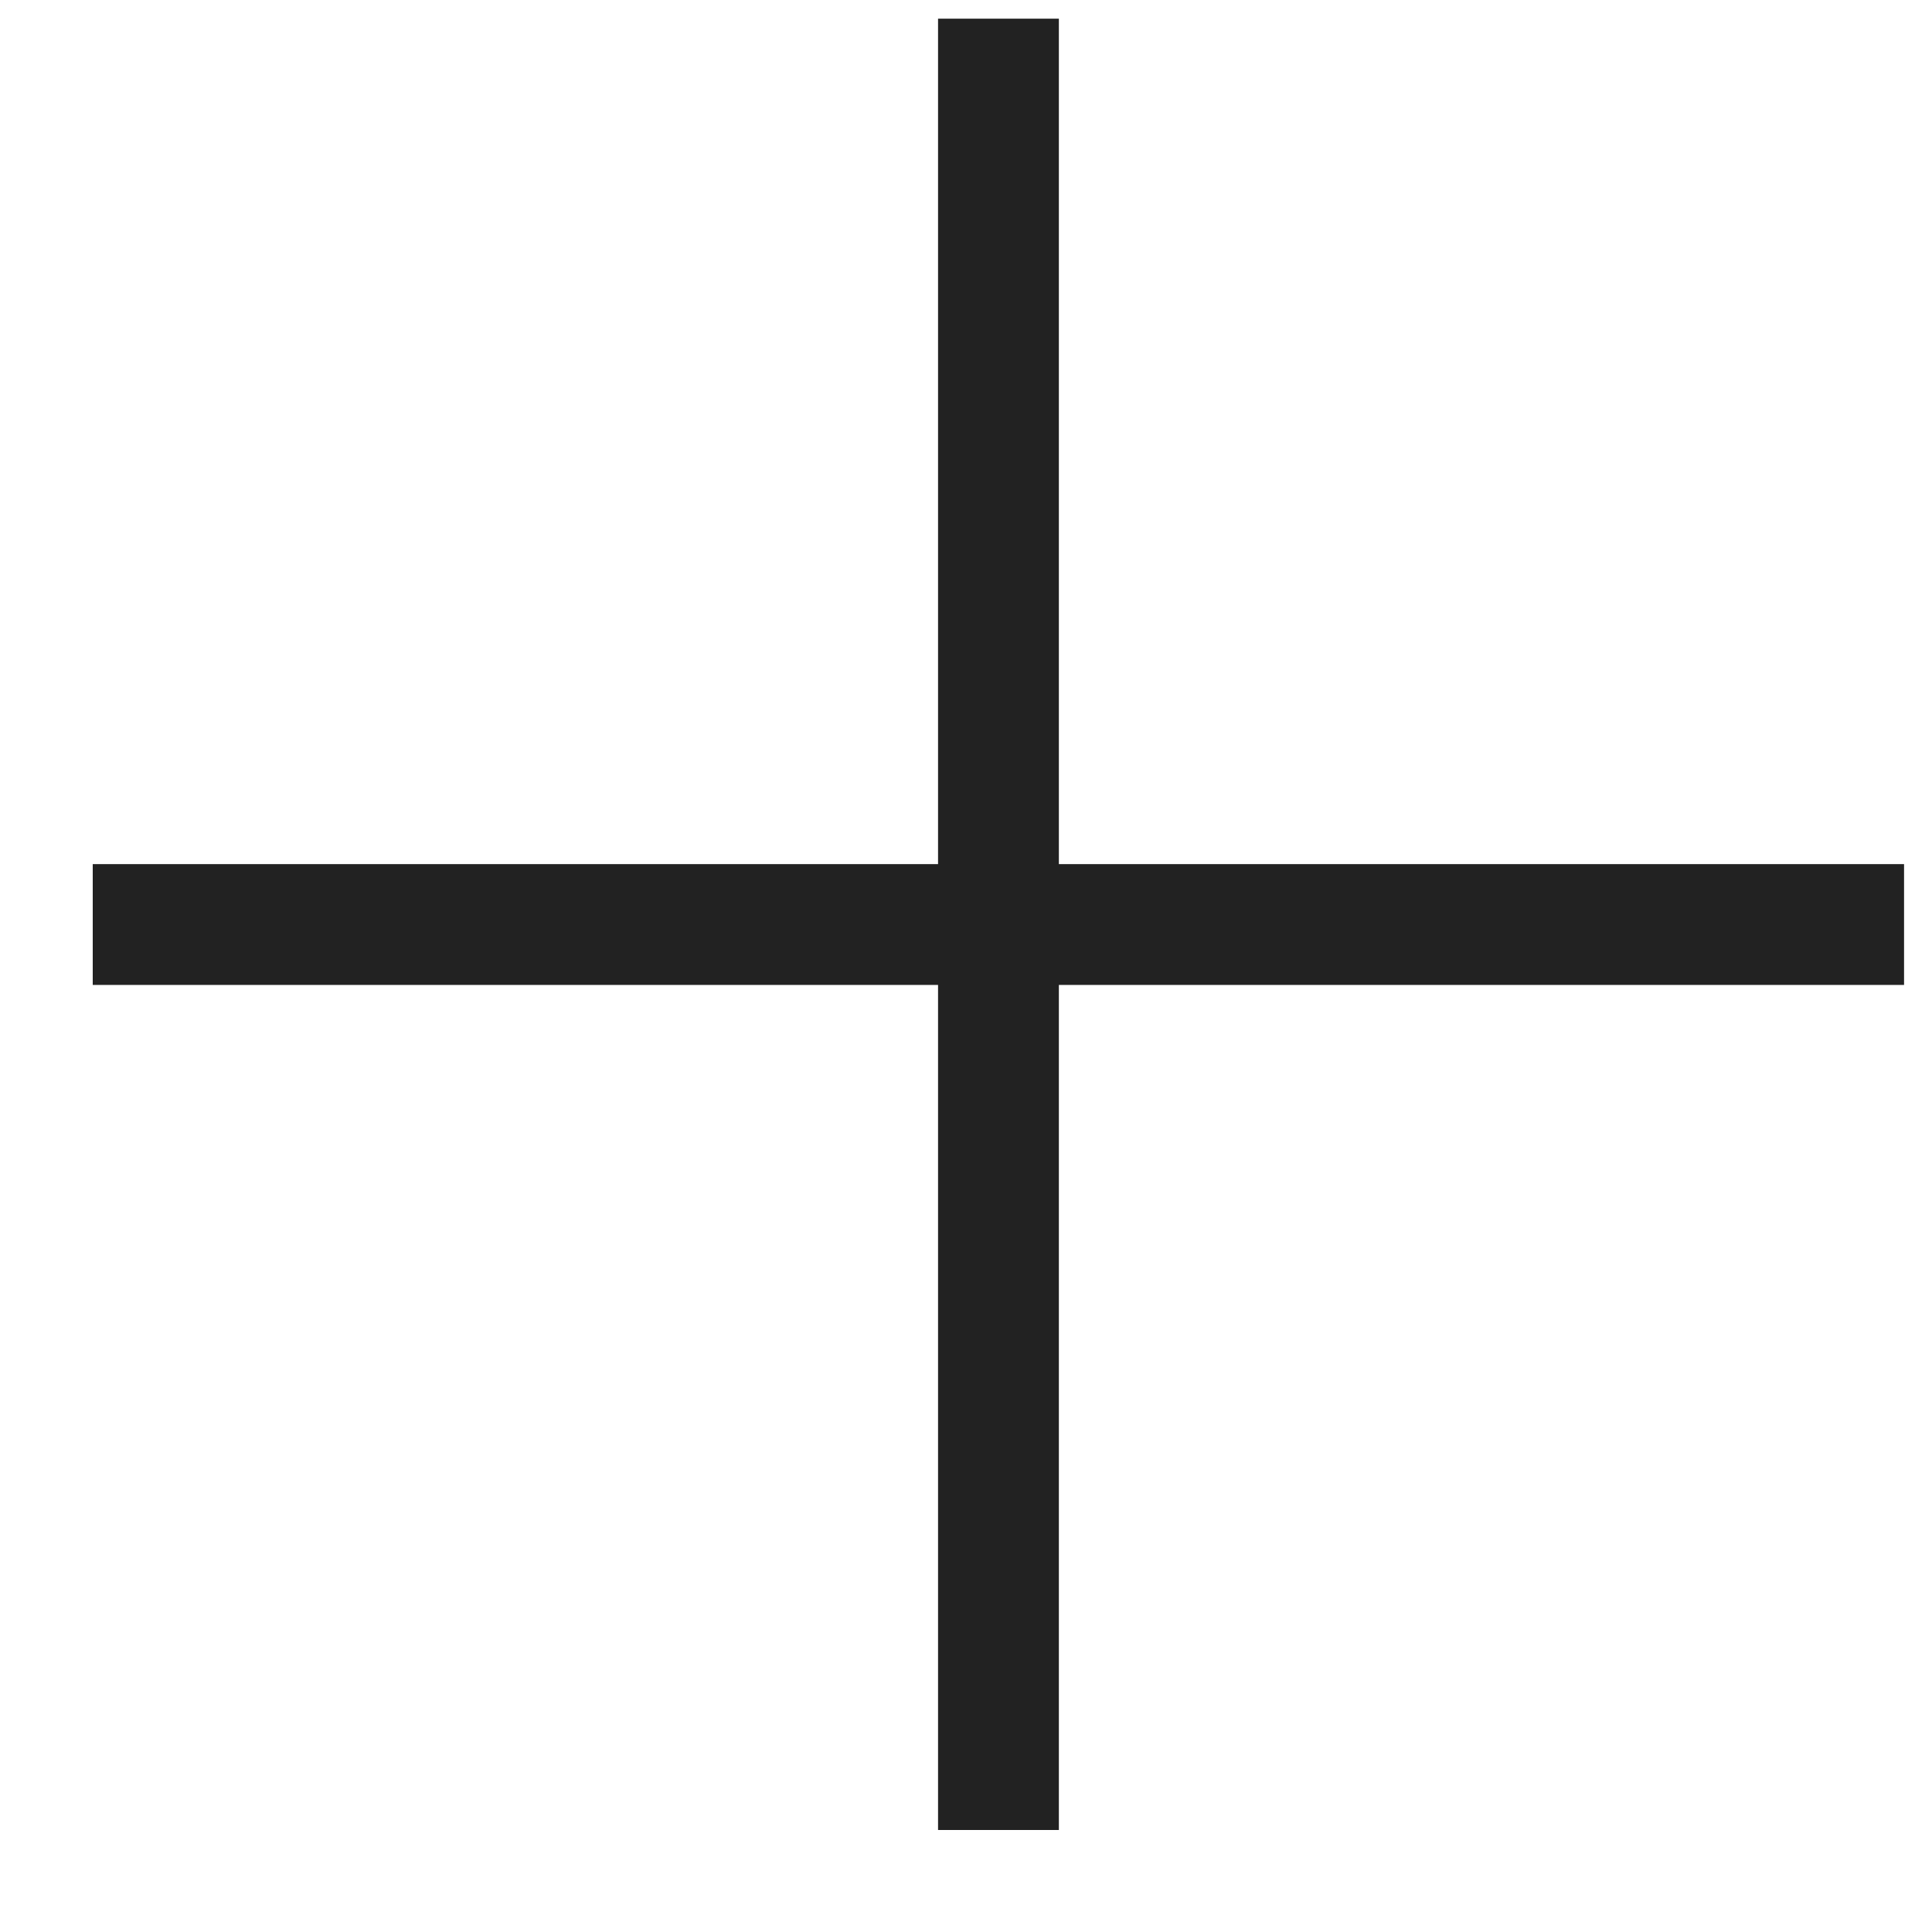 <?xml version="1.0" encoding="UTF-8"?> <svg xmlns="http://www.w3.org/2000/svg" width="15" height="15" viewBox="0 0 15 15" fill="none"><line x1="7.752" y1="0.145" x2="7.752" y2="14.208" stroke="#222222" stroke-width="0.938"></line><line x1="14.783" y1="7.178" x2="0.72" y2="7.178" stroke="#222222" stroke-width="0.938"></line></svg> 